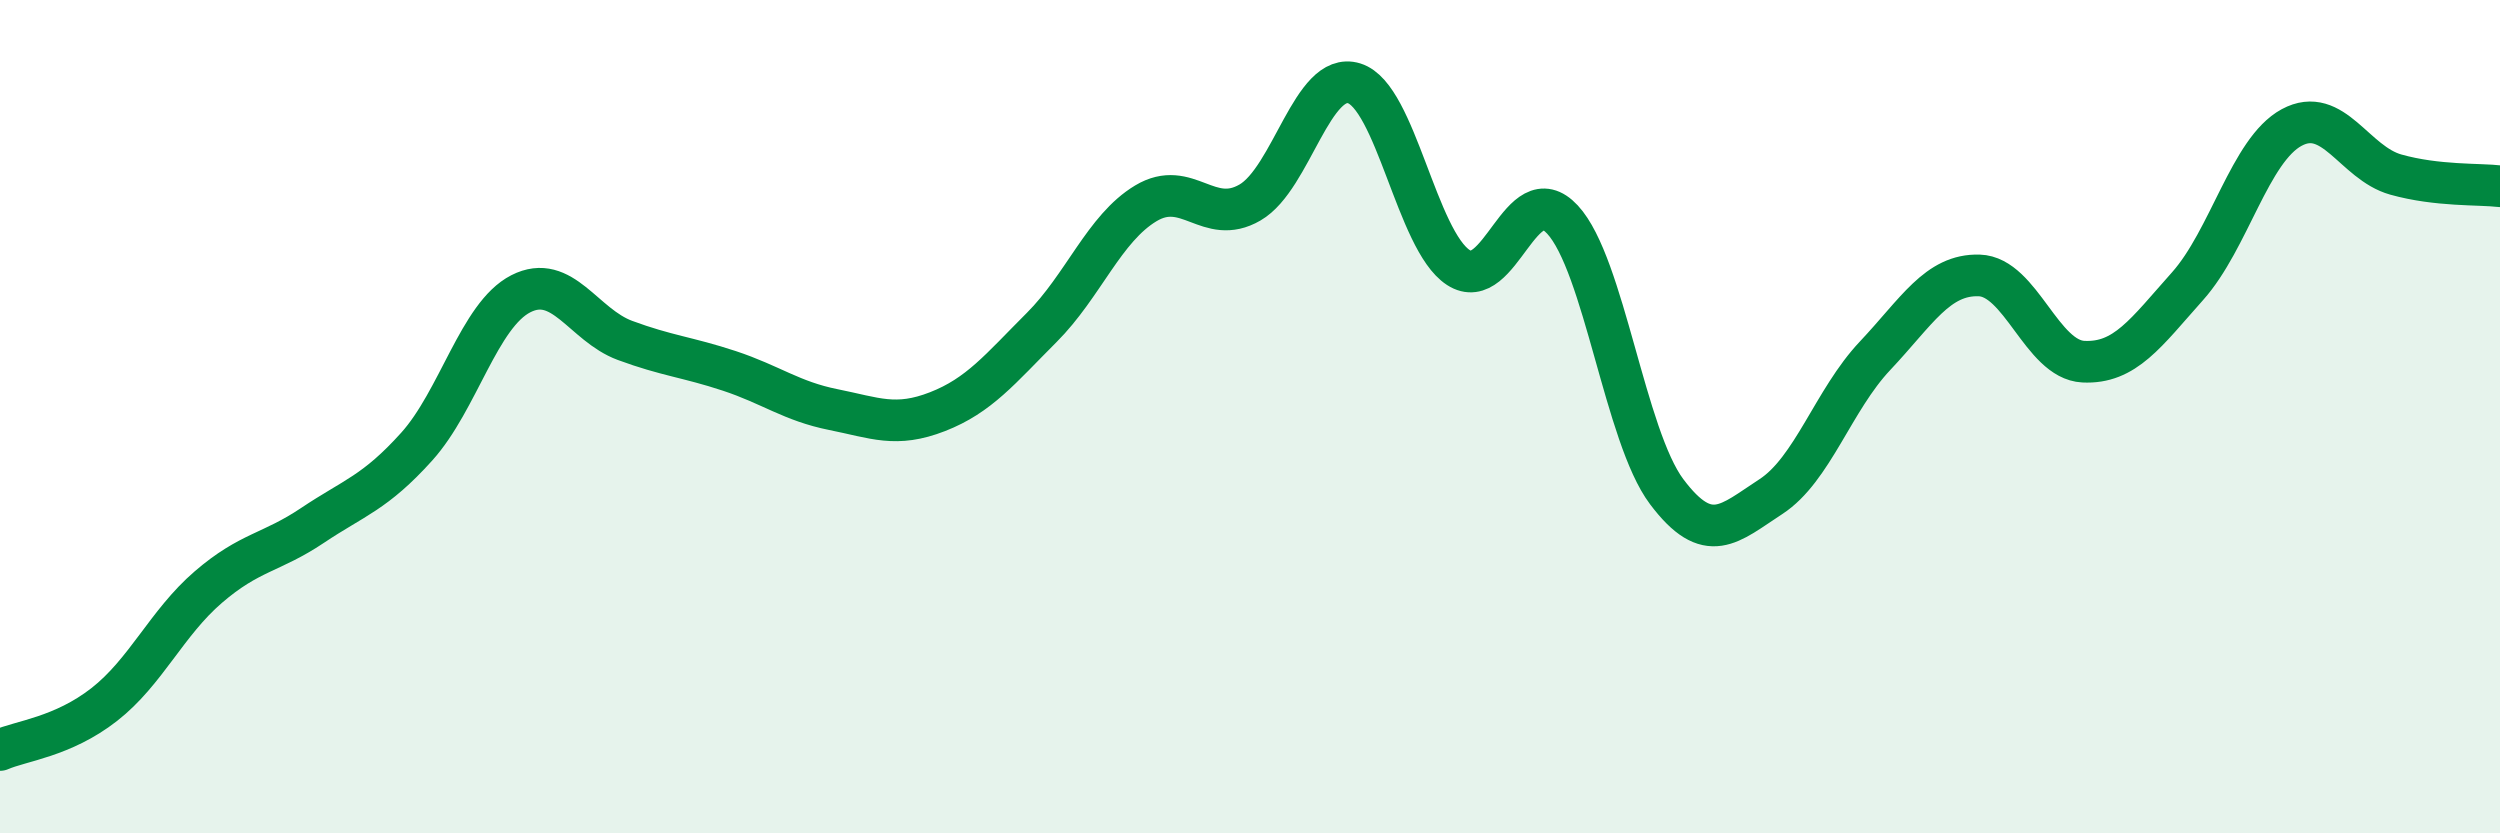 
    <svg width="60" height="20" viewBox="0 0 60 20" xmlns="http://www.w3.org/2000/svg">
      <path
        d="M 0,18 C 0.5,17.78 1.5,17.69 2.5,16.91 C 3.5,16.13 4,14.95 5,14.09 C 6,13.23 6.5,13.28 7.5,12.61 C 8.5,11.94 9,11.83 10,10.72 C 11,9.61 11.5,7.56 12.5,7.05 C 13.5,6.54 14,7.8 15,8.17 C 16,8.54 16.5,8.57 17.5,8.9 C 18.5,9.23 19,9.63 20,9.83 C 21,10.03 21.5,10.27 22.5,9.88 C 23.5,9.49 24,8.86 25,7.86 C 26,6.86 26.5,5.48 27.5,4.88 C 28.5,4.28 29,5.44 30,4.86 C 31,4.28 31.5,1.69 32.5,2 C 33.5,2.31 34,5.77 35,6.42 C 36,7.07 36.5,4.19 37.5,5.27 C 38.5,6.35 39,10.47 40,11.8 C 41,13.13 41.5,12.57 42.5,11.92 C 43.5,11.27 44,9.6 45,8.54 C 46,7.48 46.5,6.58 47.5,6.61 C 48.5,6.64 49,8.63 50,8.68 C 51,8.73 51.5,7.99 52.5,6.87 C 53.5,5.75 54,3.6 55,3.06 C 56,2.52 56.5,3.91 57.5,4.19 C 58.5,4.47 59.5,4.41 60,4.47L60 20L0 20Z"
        fill="#008740"
        opacity="0.1"
        stroke-linecap="round"
        stroke-linejoin="round"
      />
      <path
        d="M 0,18 C 0.5,17.78 1.5,17.69 2.5,16.91 C 3.5,16.13 4,14.95 5,14.09 C 6,13.23 6.5,13.28 7.5,12.61 C 8.5,11.94 9,11.83 10,10.72 C 11,9.61 11.5,7.56 12.5,7.05 C 13.5,6.54 14,7.8 15,8.17 C 16,8.54 16.5,8.57 17.5,8.9 C 18.5,9.23 19,9.63 20,9.83 C 21,10.03 21.5,10.27 22.5,9.88 C 23.5,9.49 24,8.86 25,7.86 C 26,6.86 26.5,5.48 27.5,4.88 C 28.5,4.28 29,5.44 30,4.86 C 31,4.28 31.5,1.69 32.5,2 C 33.5,2.31 34,5.77 35,6.42 C 36,7.07 36.5,4.19 37.5,5.27 C 38.5,6.35 39,10.47 40,11.8 C 41,13.13 41.5,12.57 42.5,11.92 C 43.5,11.27 44,9.6 45,8.54 C 46,7.48 46.5,6.58 47.5,6.61 C 48.5,6.64 49,8.63 50,8.68 C 51,8.73 51.5,7.99 52.5,6.87 C 53.5,5.75 54,3.6 55,3.06 C 56,2.52 56.5,3.91 57.5,4.19 C 58.5,4.47 59.5,4.41 60,4.47"
        stroke="#008740"
        stroke-width="1"
        fill="none"
        stroke-linecap="round"
        stroke-linejoin="round"
      />
    </svg>
  